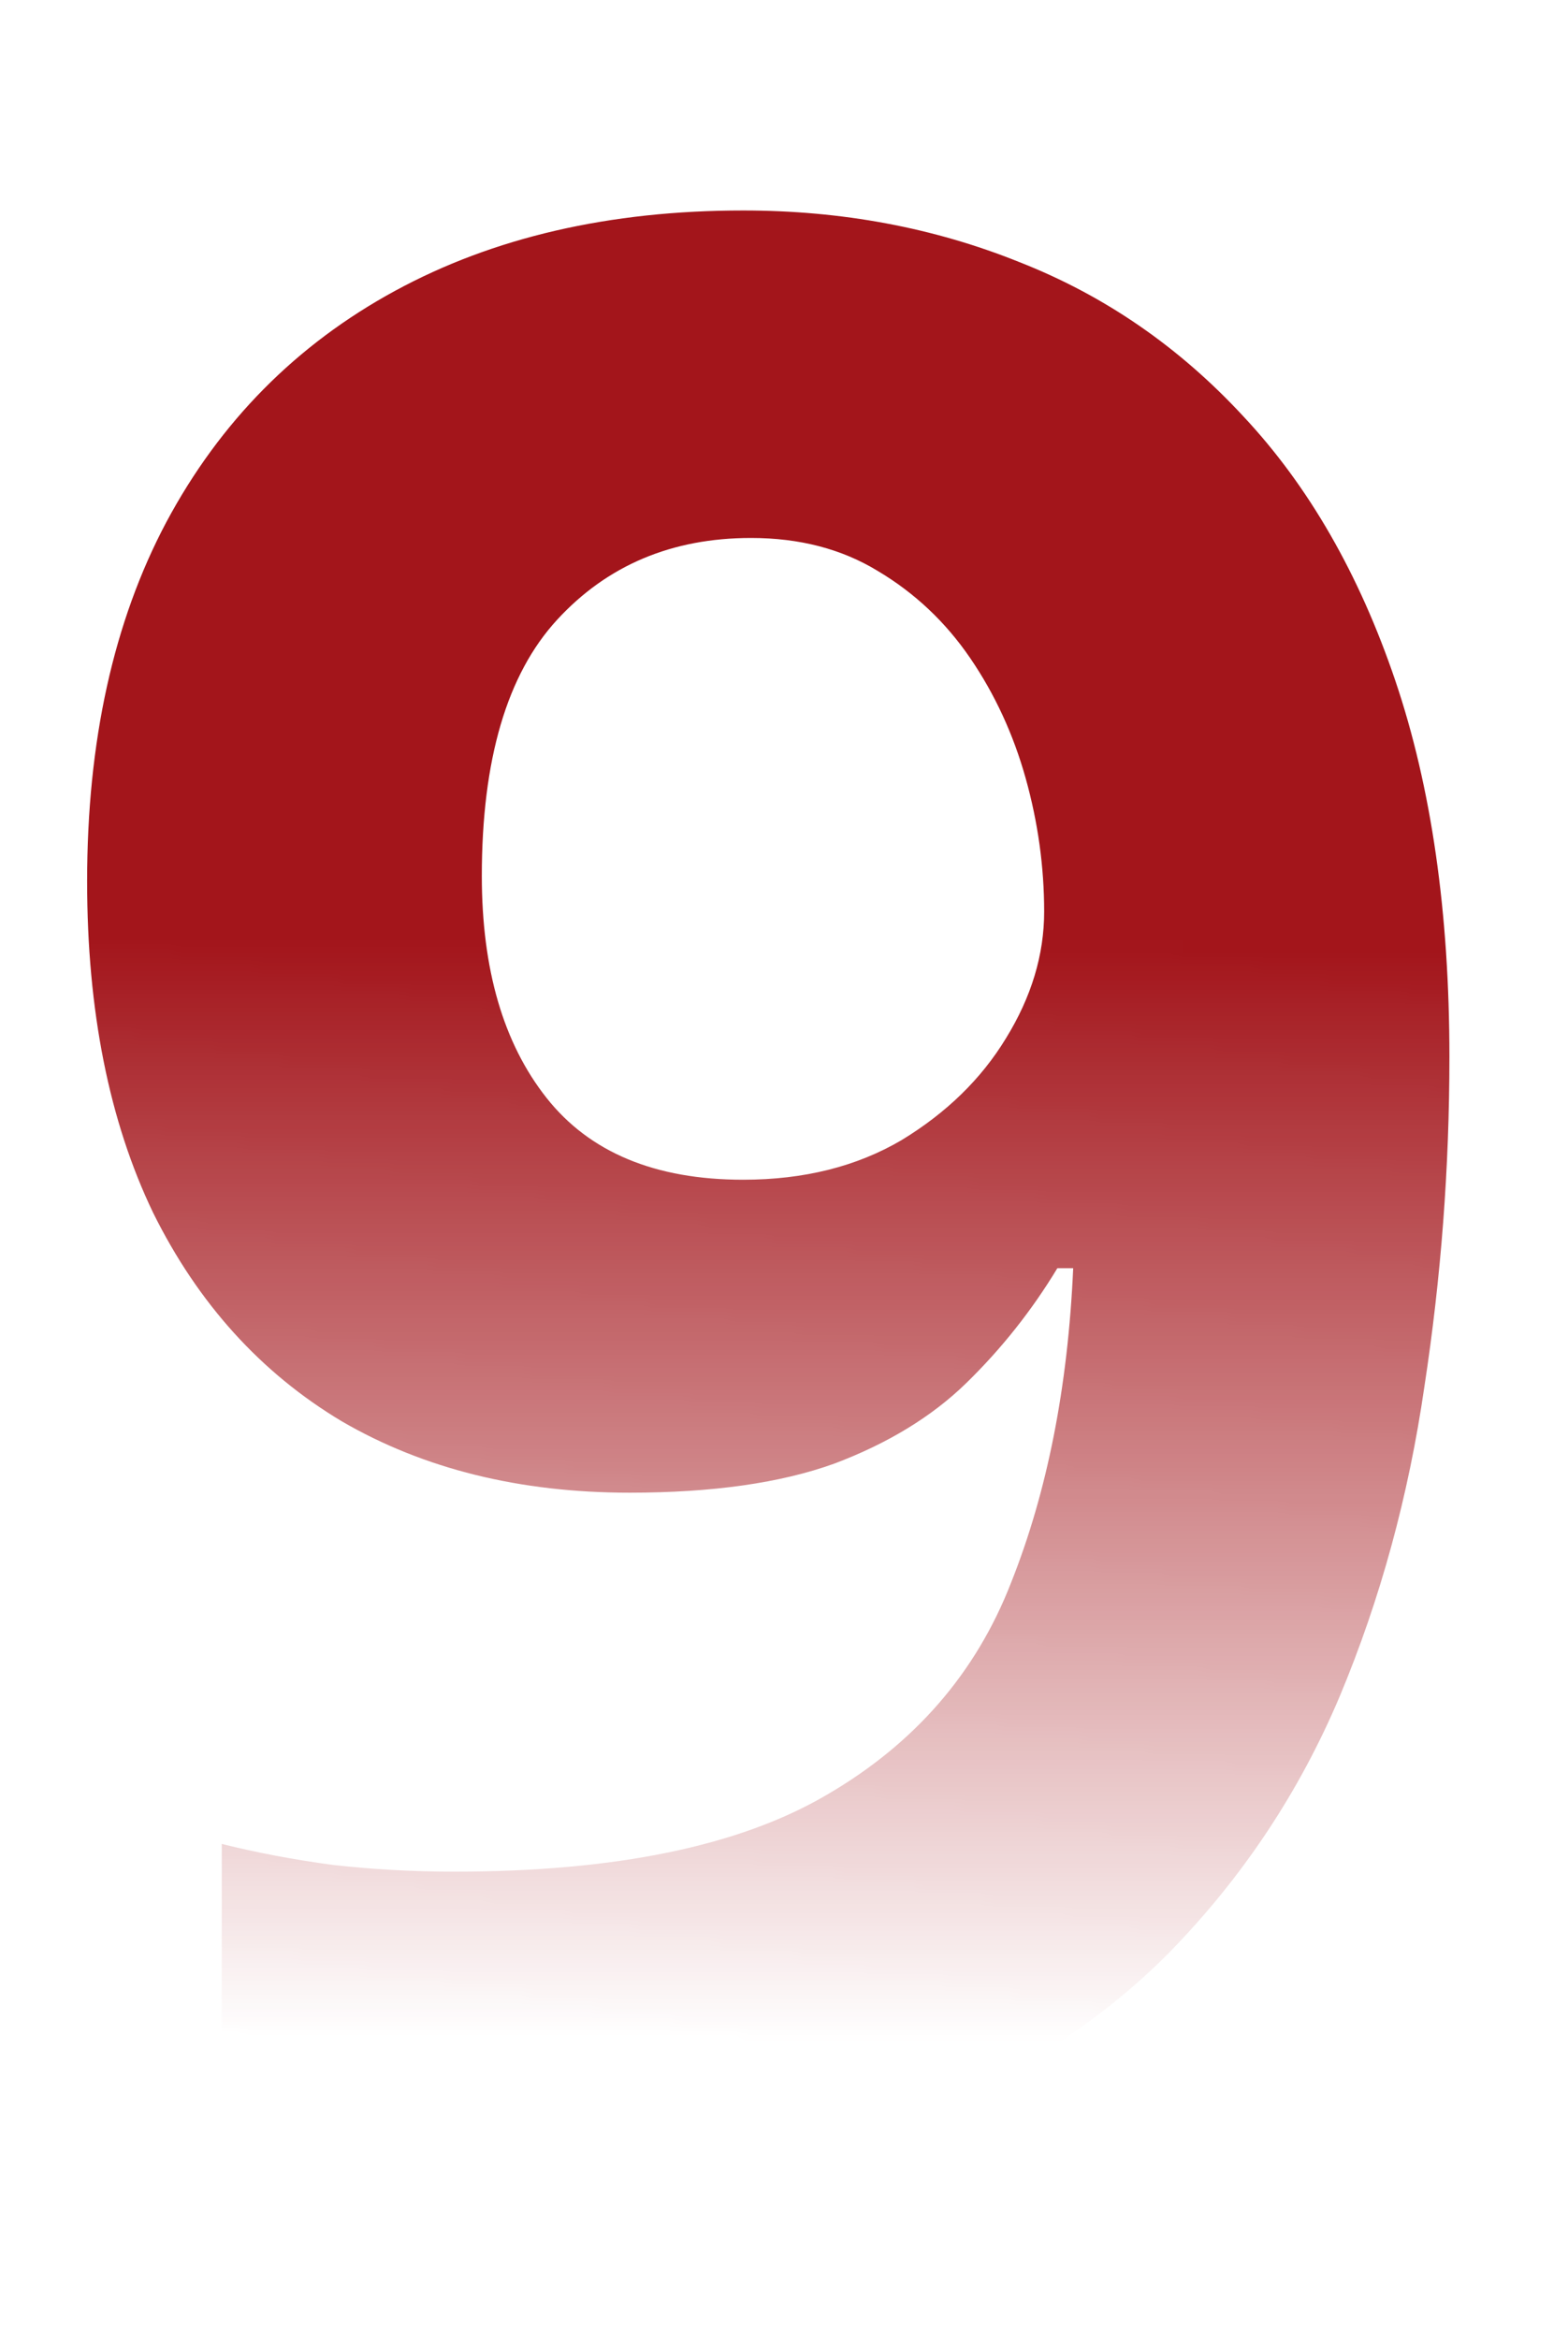<svg width="116" height="173" viewBox="0 0 116 173" fill="none" xmlns="http://www.w3.org/2000/svg">
<mask id="mask0_835_38" style="mask-type:alpha" maskUnits="userSpaceOnUse" x="0" y="0" width="116" height="173">
<rect width="116" height="173" fill="url(#paint0_linear_835_38)"/>
</mask>
<g mask="url(#mask0_835_38)">
<path d="M107.227 78.164C107.227 86.367 106.608 94.505 105.371 102.578C104.199 110.651 102.116 118.268 99.121 125.43C96.126 132.526 91.927 138.841 86.523 144.375C81.12 149.844 74.251 154.141 65.918 157.266C57.585 160.391 47.493 161.953 35.645 161.953C32.845 161.953 29.557 161.823 25.781 161.562C22.005 161.367 18.88 161.042 16.406 160.586V136.367C19.01 137.018 21.777 137.539 24.707 137.93C27.637 138.255 30.599 138.418 33.594 138.418C45.508 138.418 54.688 136.53 61.133 132.754C67.643 128.978 72.201 123.737 74.805 117.031C77.474 110.326 79.004 102.578 79.394 93.789H78.223C76.335 96.914 74.088 99.746 71.484 102.285C68.945 104.759 65.69 106.745 61.719 108.242C57.747 109.674 52.702 110.391 46.582 110.391C38.444 110.391 31.348 108.633 25.293 105.117C19.303 101.536 14.648 96.393 11.328 89.688C8.073 82.917 6.445 74.746 6.445 65.176C6.445 54.824 8.398 45.97 12.305 38.613C16.276 31.191 21.908 25.495 29.199 21.523C36.491 17.552 45.085 15.566 54.98 15.566C62.272 15.566 69.076 16.836 75.391 19.375C81.706 21.849 87.24 25.658 91.992 30.801C96.81 35.944 100.553 42.454 103.223 50.332C105.892 58.21 107.227 67.487 107.227 78.164ZM55.566 39.785C49.707 39.785 44.922 41.803 41.211 45.84C37.5 49.876 35.645 56.191 35.645 64.785C35.645 71.686 37.24 77.155 40.43 81.191C43.62 85.228 48.47 87.246 54.98 87.246C59.473 87.246 63.379 86.269 66.699 84.316C70.019 82.298 72.591 79.792 74.414 76.797C76.302 73.737 77.246 70.612 77.246 67.422C77.246 64.102 76.79 60.814 75.879 57.559C74.967 54.303 73.6 51.341 71.777 48.672C69.954 46.003 67.676 43.854 64.941 42.227C62.272 40.599 59.147 39.785 55.566 39.785Z" fill="#A3151B"/>
</g>
<defs>
<linearGradient id="paint0_linear_835_38" x1="58" y1="20.29" x2="56.876" y2="150.99" gradientUnits="userSpaceOnUse">
<stop offset="0.381"/>
<stop offset="1" stop-opacity="0"/>
</linearGradient>
</defs>
</svg>
